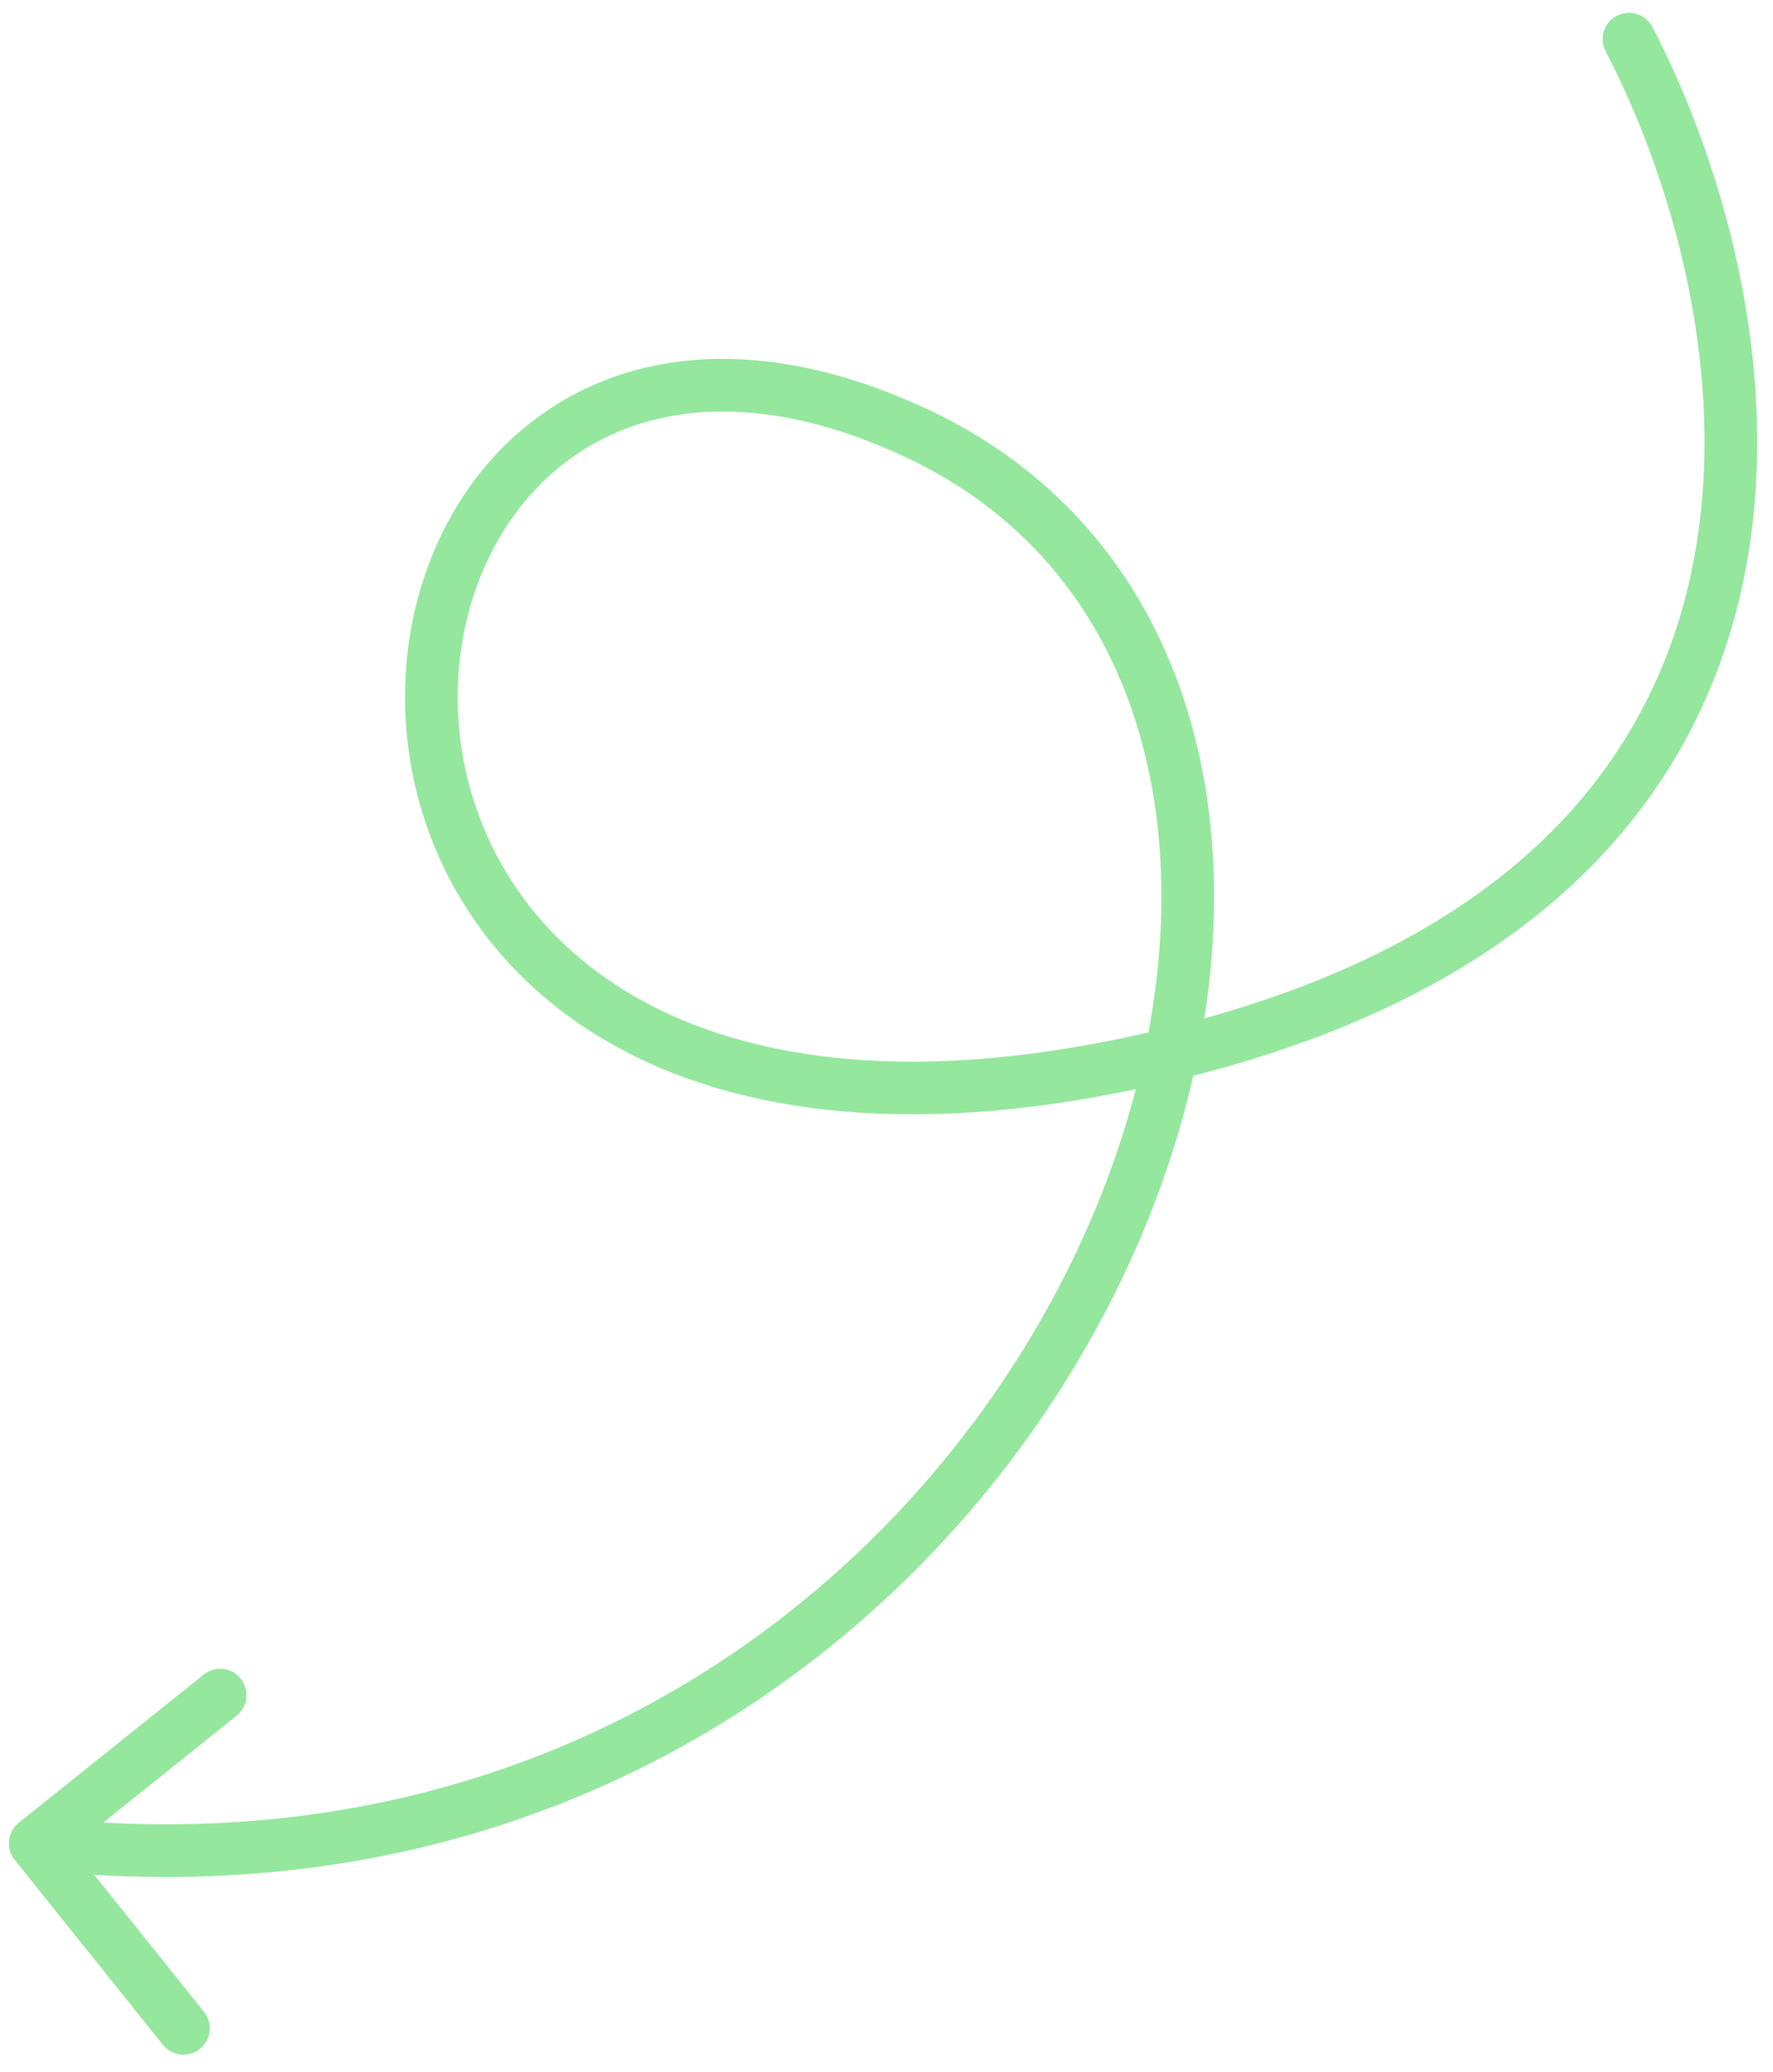 <svg width="101" height="118" viewBox="0 0 101 118" fill="none" xmlns="http://www.w3.org/2000/svg">
<path opacity="0.5" d="M94.126 1.537C93.743 0.803 92.838 0.518 92.103 0.901C91.368 1.284 91.083 2.19 91.466 2.924L94.126 1.537ZM63.789 60.688L63.491 59.218L63.789 60.688ZM1.068 103.816C0.422 104.334 0.318 105.278 0.836 105.925L9.279 116.459C9.797 117.106 10.741 117.21 11.387 116.691C12.034 116.173 12.138 115.229 11.62 114.583L4.115 105.219L13.479 97.715C14.125 97.197 14.229 96.252 13.711 95.606C13.193 94.96 12.249 94.856 11.603 95.374L1.068 103.816ZM91.466 2.924C95.5 10.66 98.86 22.703 96.076 33.762C94.693 39.257 91.792 44.529 86.659 48.964C81.516 53.409 74.062 57.073 63.491 59.218L64.087 62.158C75.035 59.937 83 56.092 88.621 51.234C94.253 46.367 97.463 40.542 98.986 34.494C102.012 22.47 98.356 9.649 94.126 1.537L91.466 2.924ZM63.491 59.218C50.3 61.894 41.084 59.989 35.147 56.139C29.218 52.294 26.373 46.394 26.094 40.644C25.813 34.861 28.126 29.34 32.388 26.195C36.586 23.097 42.973 22.092 51.328 25.915L52.576 23.187C43.463 19.017 35.871 19.896 30.607 23.781C25.408 27.618 22.776 34.176 23.097 40.79C23.42 47.437 26.722 54.251 33.514 58.656C40.299 63.056 50.379 64.939 64.087 62.158L63.491 59.218ZM51.328 25.915C59.555 29.679 64.192 36.655 65.654 45.03C67.124 53.447 65.374 63.281 60.727 72.512C51.444 90.95 30.78 106.649 2.171 103.496L1.842 106.478C31.863 109.787 53.639 93.261 63.406 73.861C68.284 64.174 70.211 53.686 68.609 44.514C67 35.298 61.817 27.415 52.576 23.187L51.328 25.915Z" fill="#2CD03F"/>
</svg>
